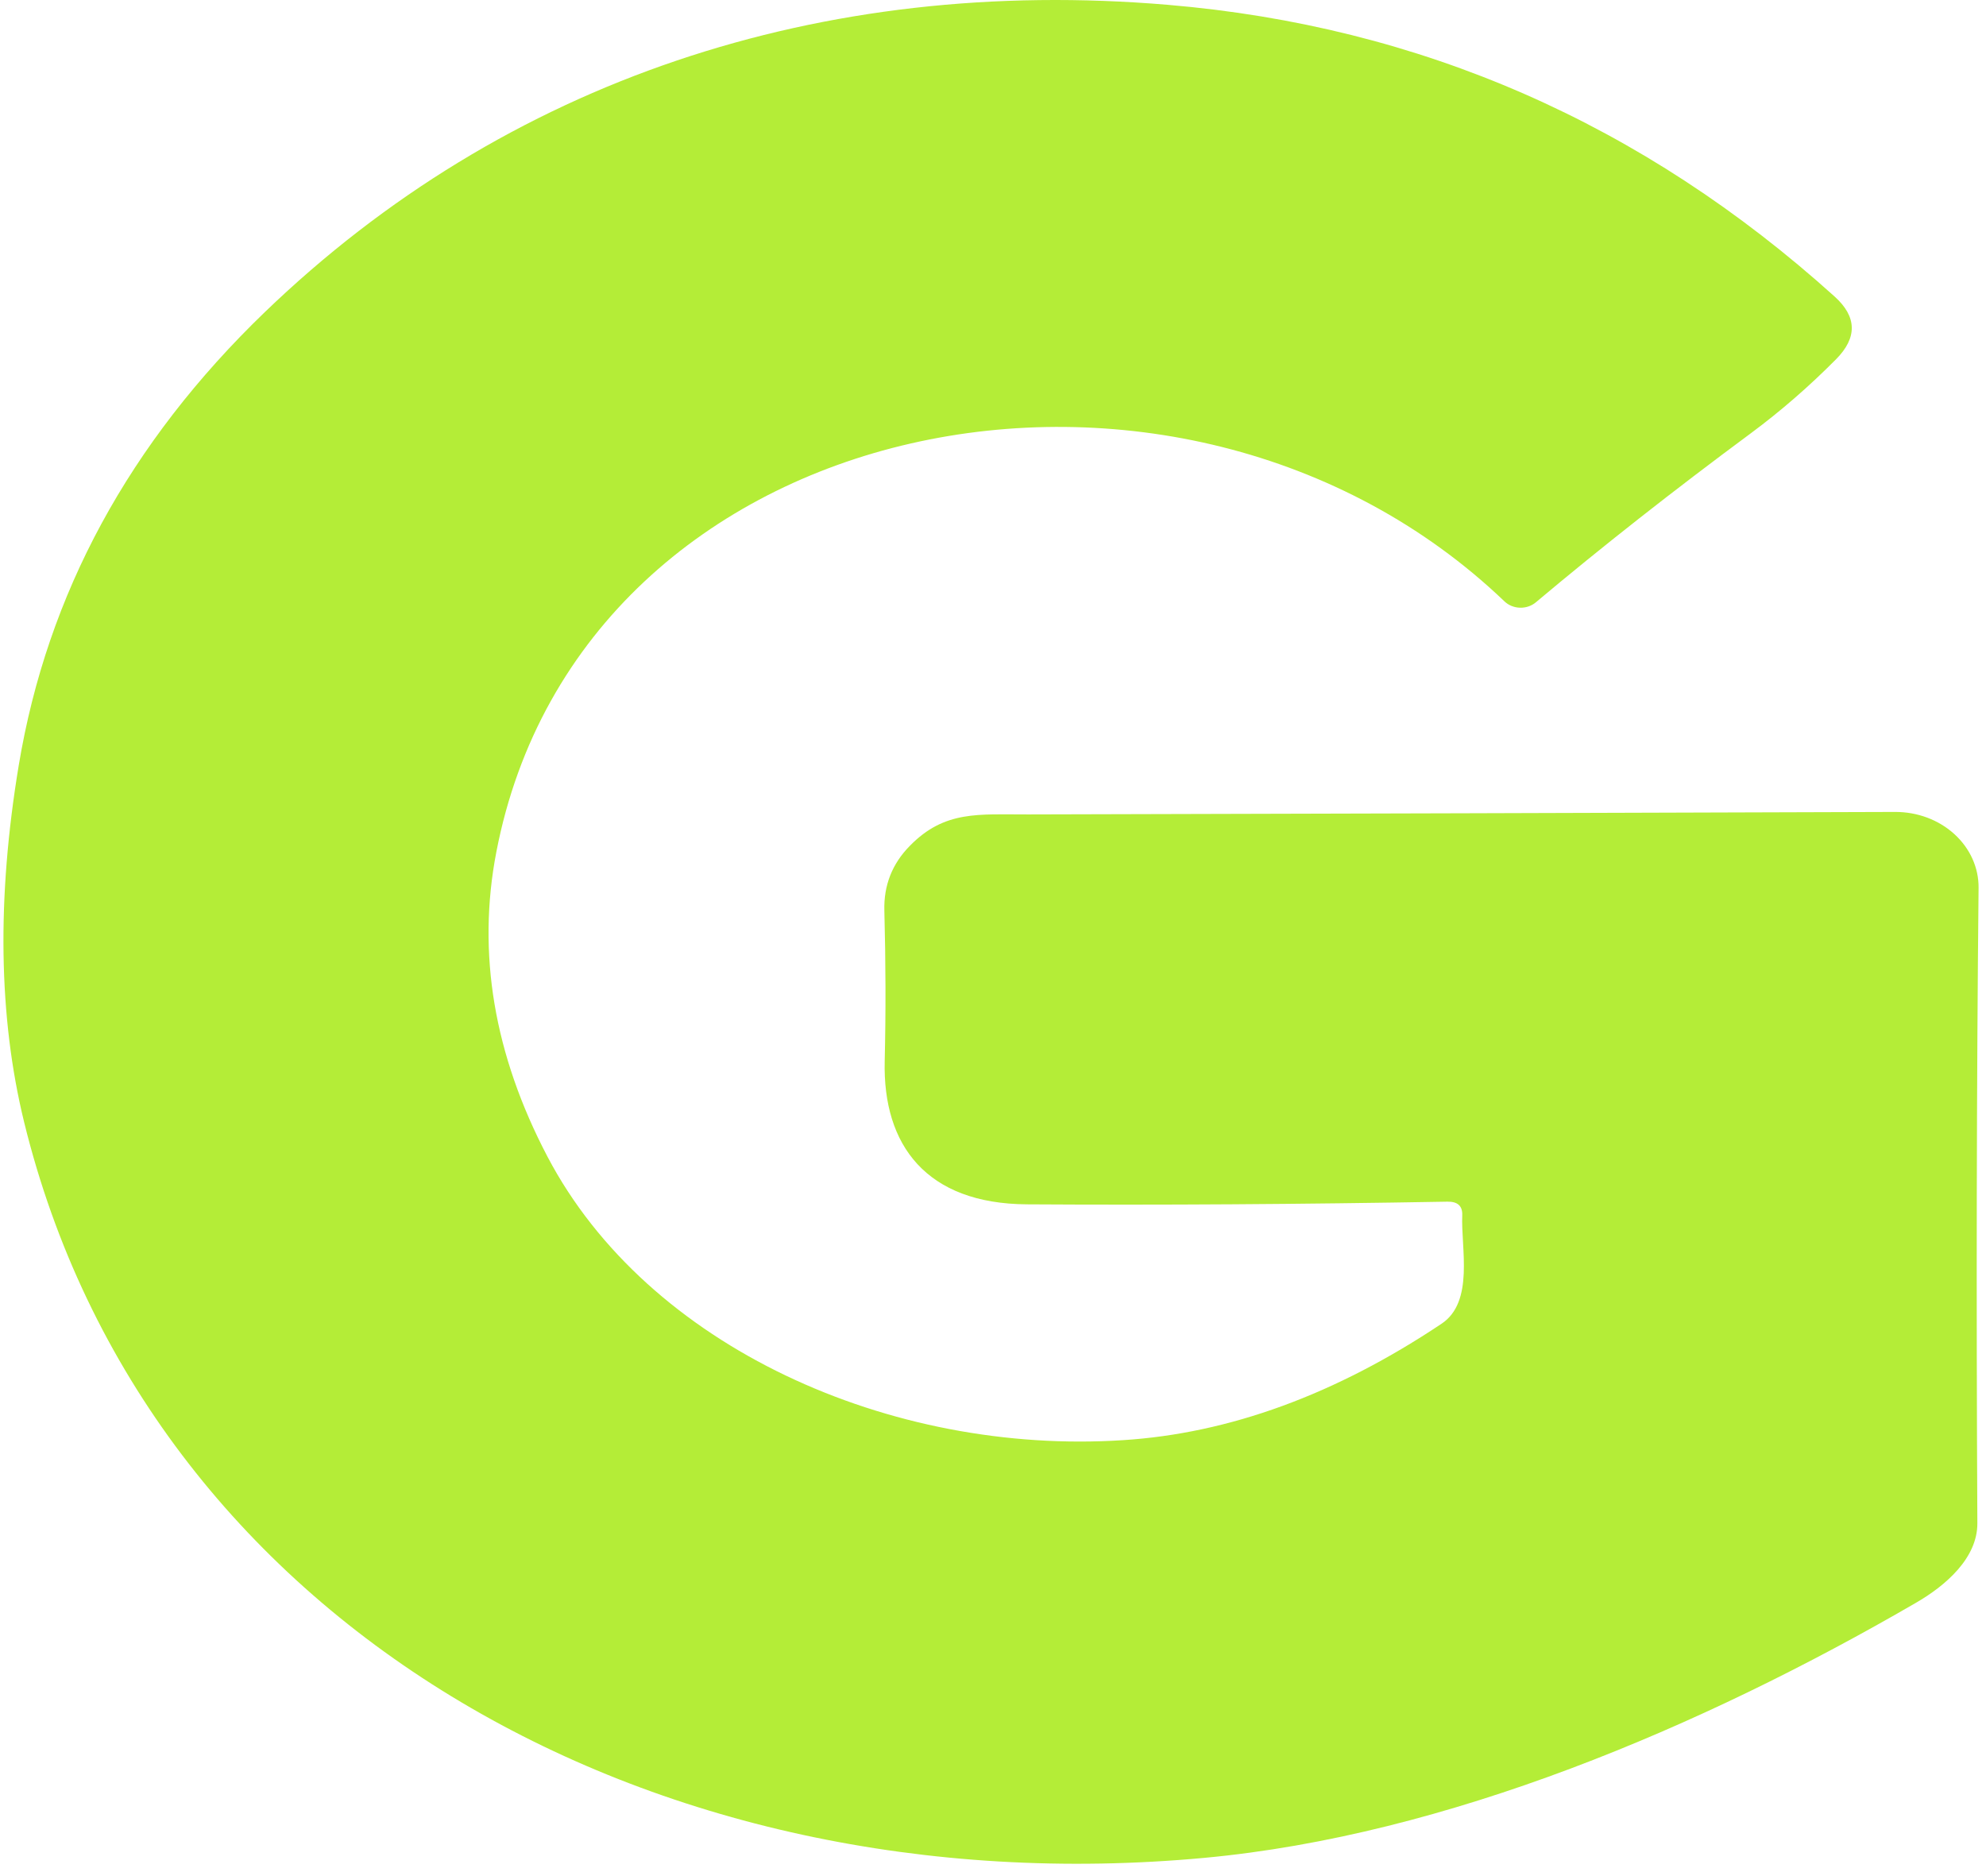 <svg width="108" height="102" viewBox="0 0 108 102" fill="none" xmlns="http://www.w3.org/2000/svg">
<path d="M78.711 65.333C70.705 65.475 63.083 65.523 55.846 65.478C50.389 65.444 47.999 62.279 48.111 57.688C48.174 55.04 48.167 52.313 48.092 49.507C48.055 48.138 48.514 46.967 49.471 45.994C51.374 44.042 53.221 44.288 55.921 44.279C71.927 44.24 87.64 44.195 103.059 44.144C103.657 44.142 104.249 44.247 104.802 44.453C105.355 44.66 105.857 44.964 106.279 45.348C106.701 45.731 107.035 46.187 107.261 46.688C107.487 47.19 107.601 47.726 107.596 48.268C107.49 58.808 107.468 70.323 107.53 82.815C107.54 84.699 105.824 86.201 104.174 87.151C92.53 93.906 78.674 99.787 65.493 101.009C35.23 103.809 7.958 88.119 1.311 61.005C-0.083 55.297 -0.18 48.831 1.02 41.606C2.57 32.283 7.03 24.071 14.399 16.971C27.486 4.369 44.68 -1.333 63.505 0.262C77.243 1.422 89.333 6.712 99.777 16.131C100.983 17.223 101.008 18.355 99.852 19.526C98.383 21.008 96.837 22.351 95.212 23.556C90.999 26.674 87.102 29.737 83.521 32.747C83.287 32.944 82.976 33.05 82.656 33.04C82.336 33.031 82.034 32.907 81.814 32.696C64.152 15.809 31.639 22.148 26.989 46.333C25.933 51.821 26.861 57.34 29.774 62.889C35.221 73.251 48.449 79.115 61.058 78.3C66.846 77.933 72.624 75.822 78.393 71.969C80.183 70.773 79.443 67.854 79.518 66.072C79.537 65.568 79.268 65.322 78.711 65.333Z" fill="#B4ED37"/>
</svg>
